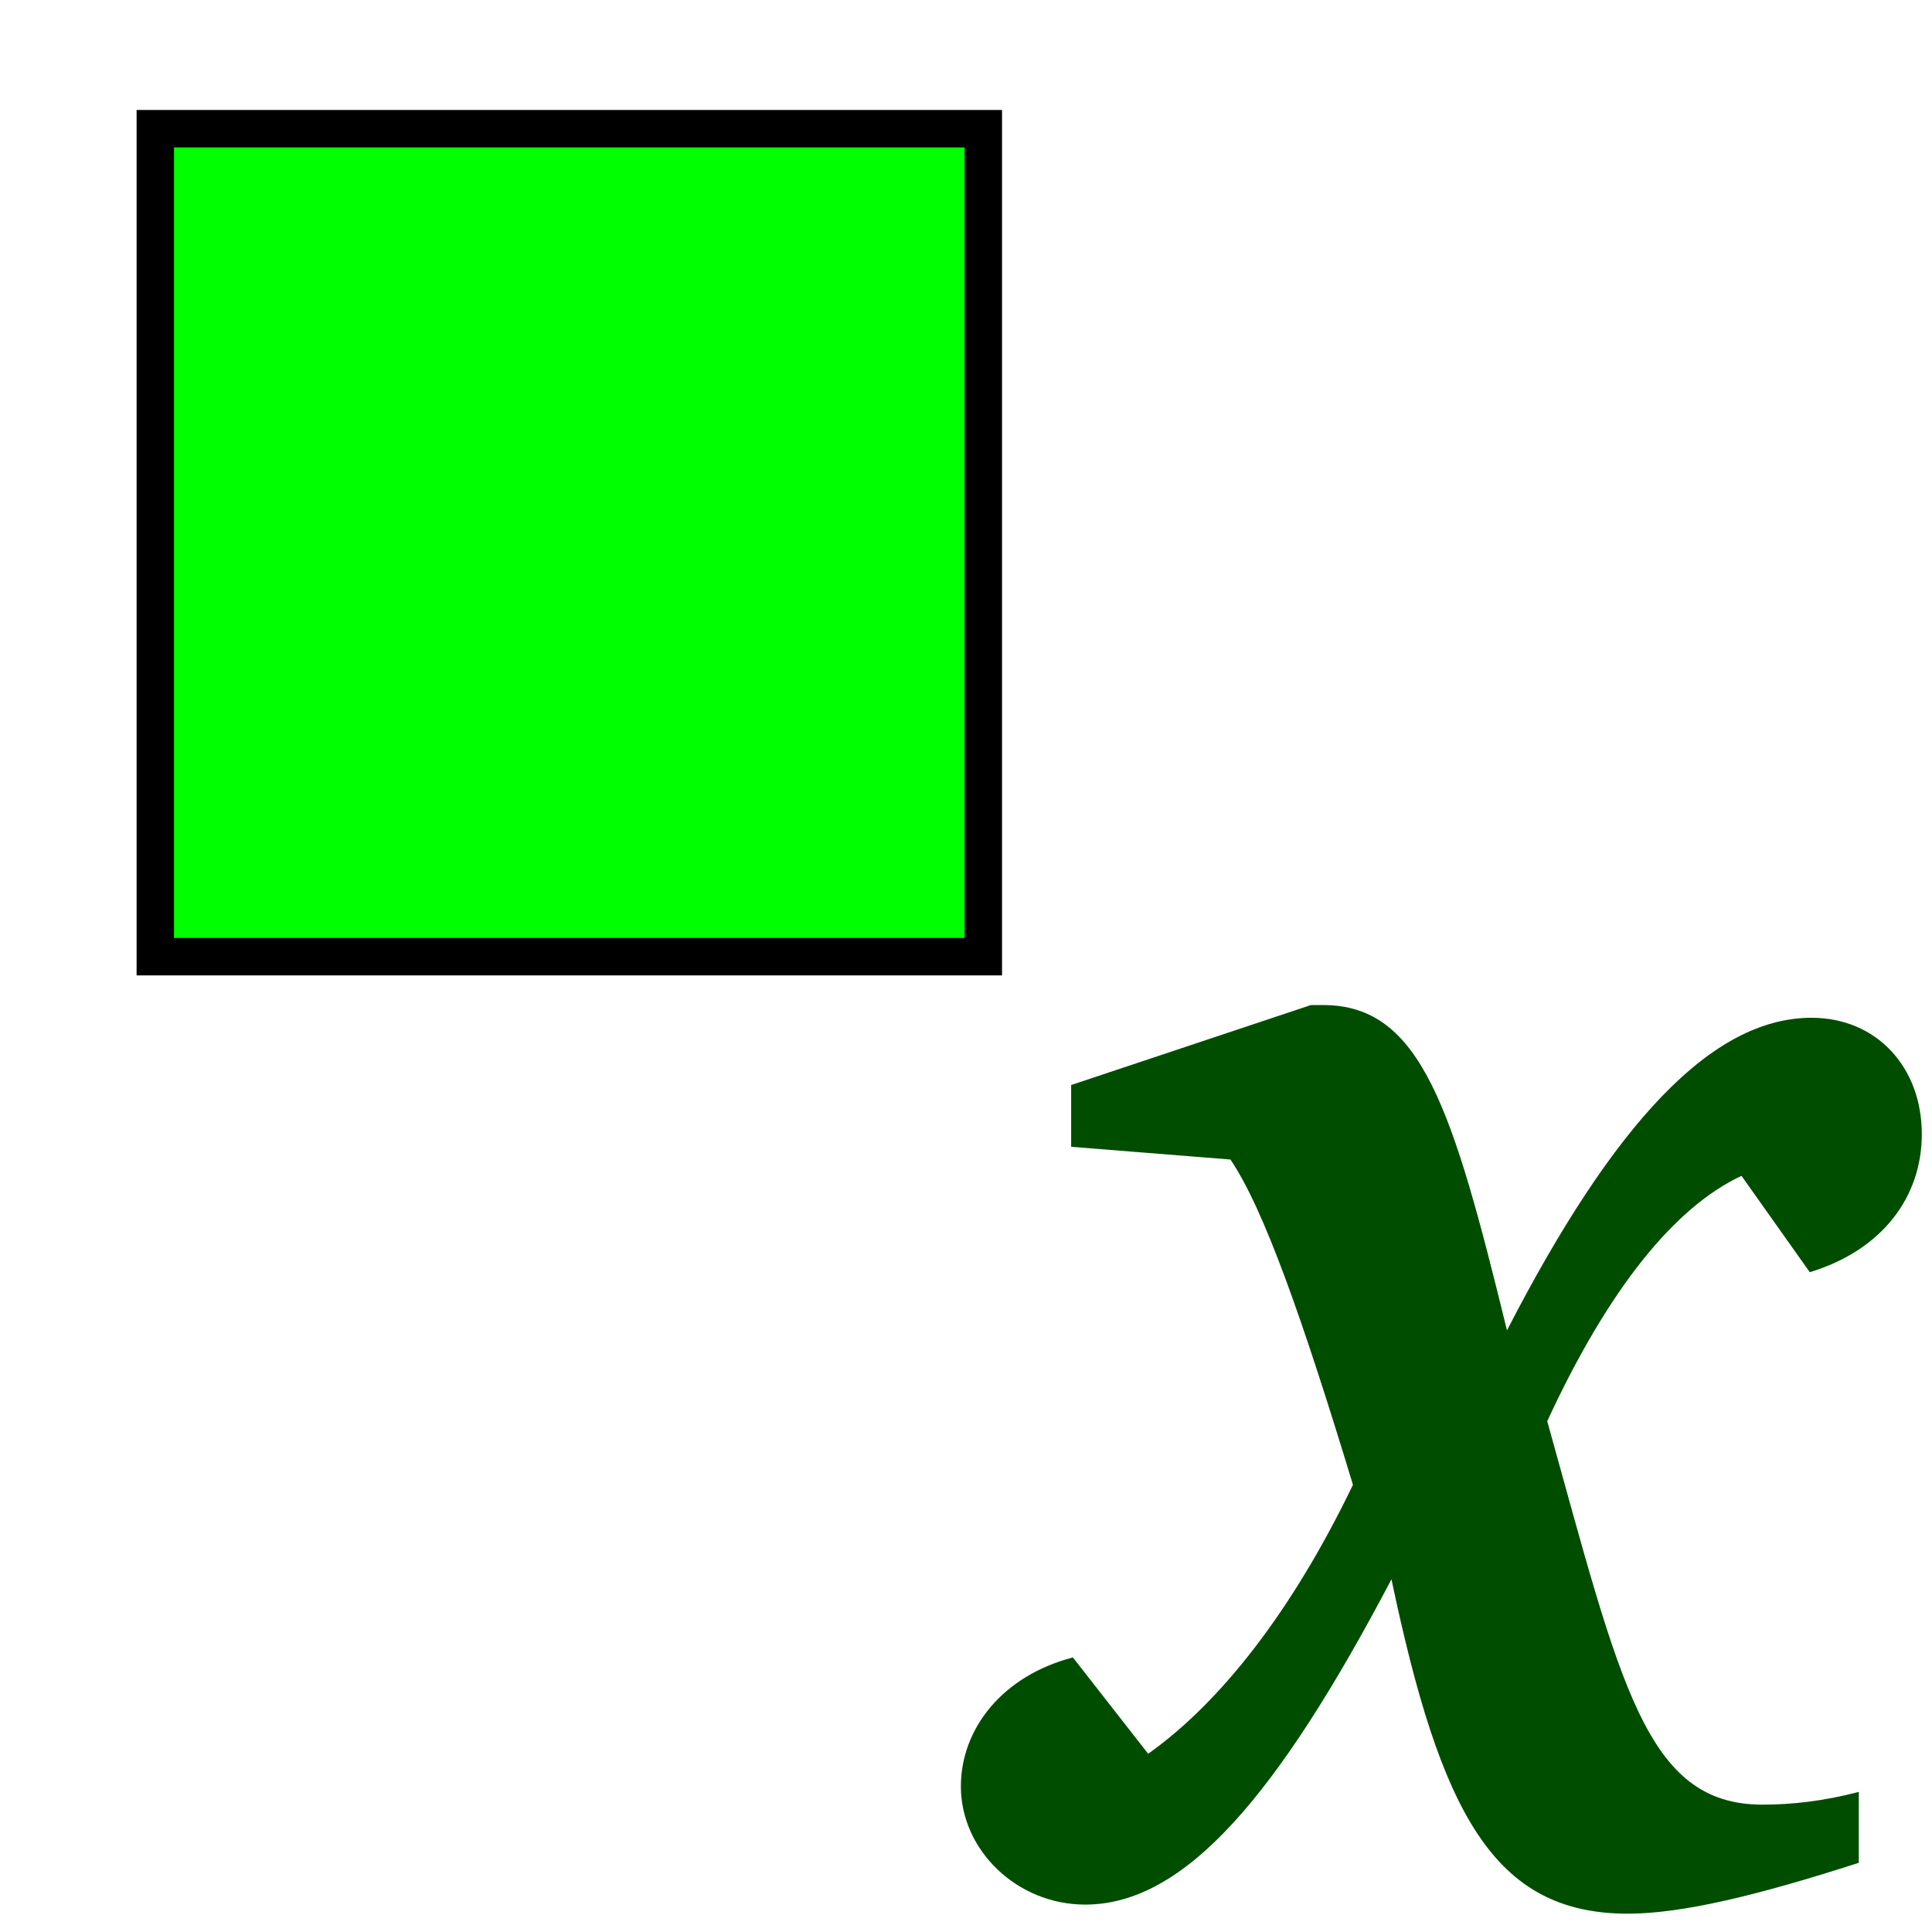<?xml version="1.0" encoding="UTF-8" standalone="no"?>
<!DOCTYPE svg PUBLIC "-//W3C//DTD SVG 1.0//EN"
"http://www.w3.org/TR/2001/REC-SVG-20010904/DTD/svg10.dtd">
<!-- Created with Sodipodi ("http://www.sodipodi.com/") --><svg height="437.5" id="svg1" version="1.0" width="437.5" x="0" xmlns="http://www.w3.org/2000/svg" xmlns:xlink="http://www.w3.org/1999/xlink" y="0">
  <defs id="defs3">
    <linearGradient id="linearGradient580">
      <stop id="stop581" offset="0" style="stop-color:#ffff8a;stop-opacity:0.667;"/>
      <stop id="stop582" offset="1" style="stop-color:#000000;stop-opacity:0.396;"/>
    </linearGradient>
    <linearGradient id="linearGradient53">
      <stop id="stop54" offset="0" style="stop-color:#faff00;stop-opacity:1;"/>
      <stop id="stop55" offset="1" style="stop-color:#026d00;stop-opacity:1;"/>
    </linearGradient>
    <linearGradient id="linearGradient48">
      <stop id="stop49" offset="0" style="stop-color:#000f67;stop-opacity:1;"/>
      <stop id="stop50" offset="1" style="stop-color:#ffffff;stop-opacity:1;"/>
    </linearGradient>
    <linearGradient id="linearGradient51" xlink:href="#linearGradient53"/>
    <linearGradient id="linearGradient52" x1="0.231" x2="0.769" xlink:href="#linearGradient53" y1="0.508" y2="0.516"/>
    <linearGradient id="linearGradient32" x1="0.483" x2="0.322" xlink:href="#linearGradient53" y1="0.383" y2="0.531"/>
    <linearGradient id="linearGradient33" x1="-6.84581591e-9" x2="1" xlink:href="#linearGradient48" y1="-4.18149391e-8" y2="1"/>
    <radialGradient cx="0.5" cy="0.5" fx="0.5" fy="0.5" id="radialGradient579" r="0.5" xlink:href="#linearGradient53"/>
  </defs>
  <path d="M 296.862 227.593 L 242.561 245.7 L 242.561 259.692 L 278.63 262.572 C 286.16 273.683 294.88 298.374 306.375 336.234 C 292.502 365.04 276.252 385.616 260.001 397.138 L 242.958 375.328 C 227.103 379.443 217.59 391.377 217.59 404.546 C 217.59 418.949 230.274 431.294 245.732 431.294 C 268.324 431.294 289.331 406.603 315.095 357.633 C 326.193 410.307 338.083 433.352 368.603 433.352 C 380.89 433.352 397.933 429.237 420.922 421.829 L 420.922 405.78 C 412.995 407.838 405.861 408.661 399.123 408.661 C 372.567 408.661 367.017 381.501 350.37 321.831 C 364.243 291.79 379.305 273.272 394.366 266.276 L 409.824 288.086 C 426.075 283.148 435.191 271.214 435.191 256.811 C 435.191 241.585 424.886 230.474 410.221 230.474 C 387.628 230.474 365.432 254.342 341.254 301.255 C 328.967 251.05 321.833 227.593 299.637 227.593 C 298.844 227.593 297.655 227.593 296.862 227.593 z " id="path625" style="font-size:12;font-style:italic;font-weight:bold;fill:#004d00;fill-opacity:1;font-family:Bitstream Charter;"/>
  <path d="M 35.169 29.14 L 35.169 216.64 L 222.669 216.64 L 222.669 29.14 L 35.169 29.14 z " id="path628" style="font-size:12;fill:#00ff00;fill-opacity:1;fill-rule:evenodd;stroke:#000000;stroke-width:8.476;"/>
</svg>
